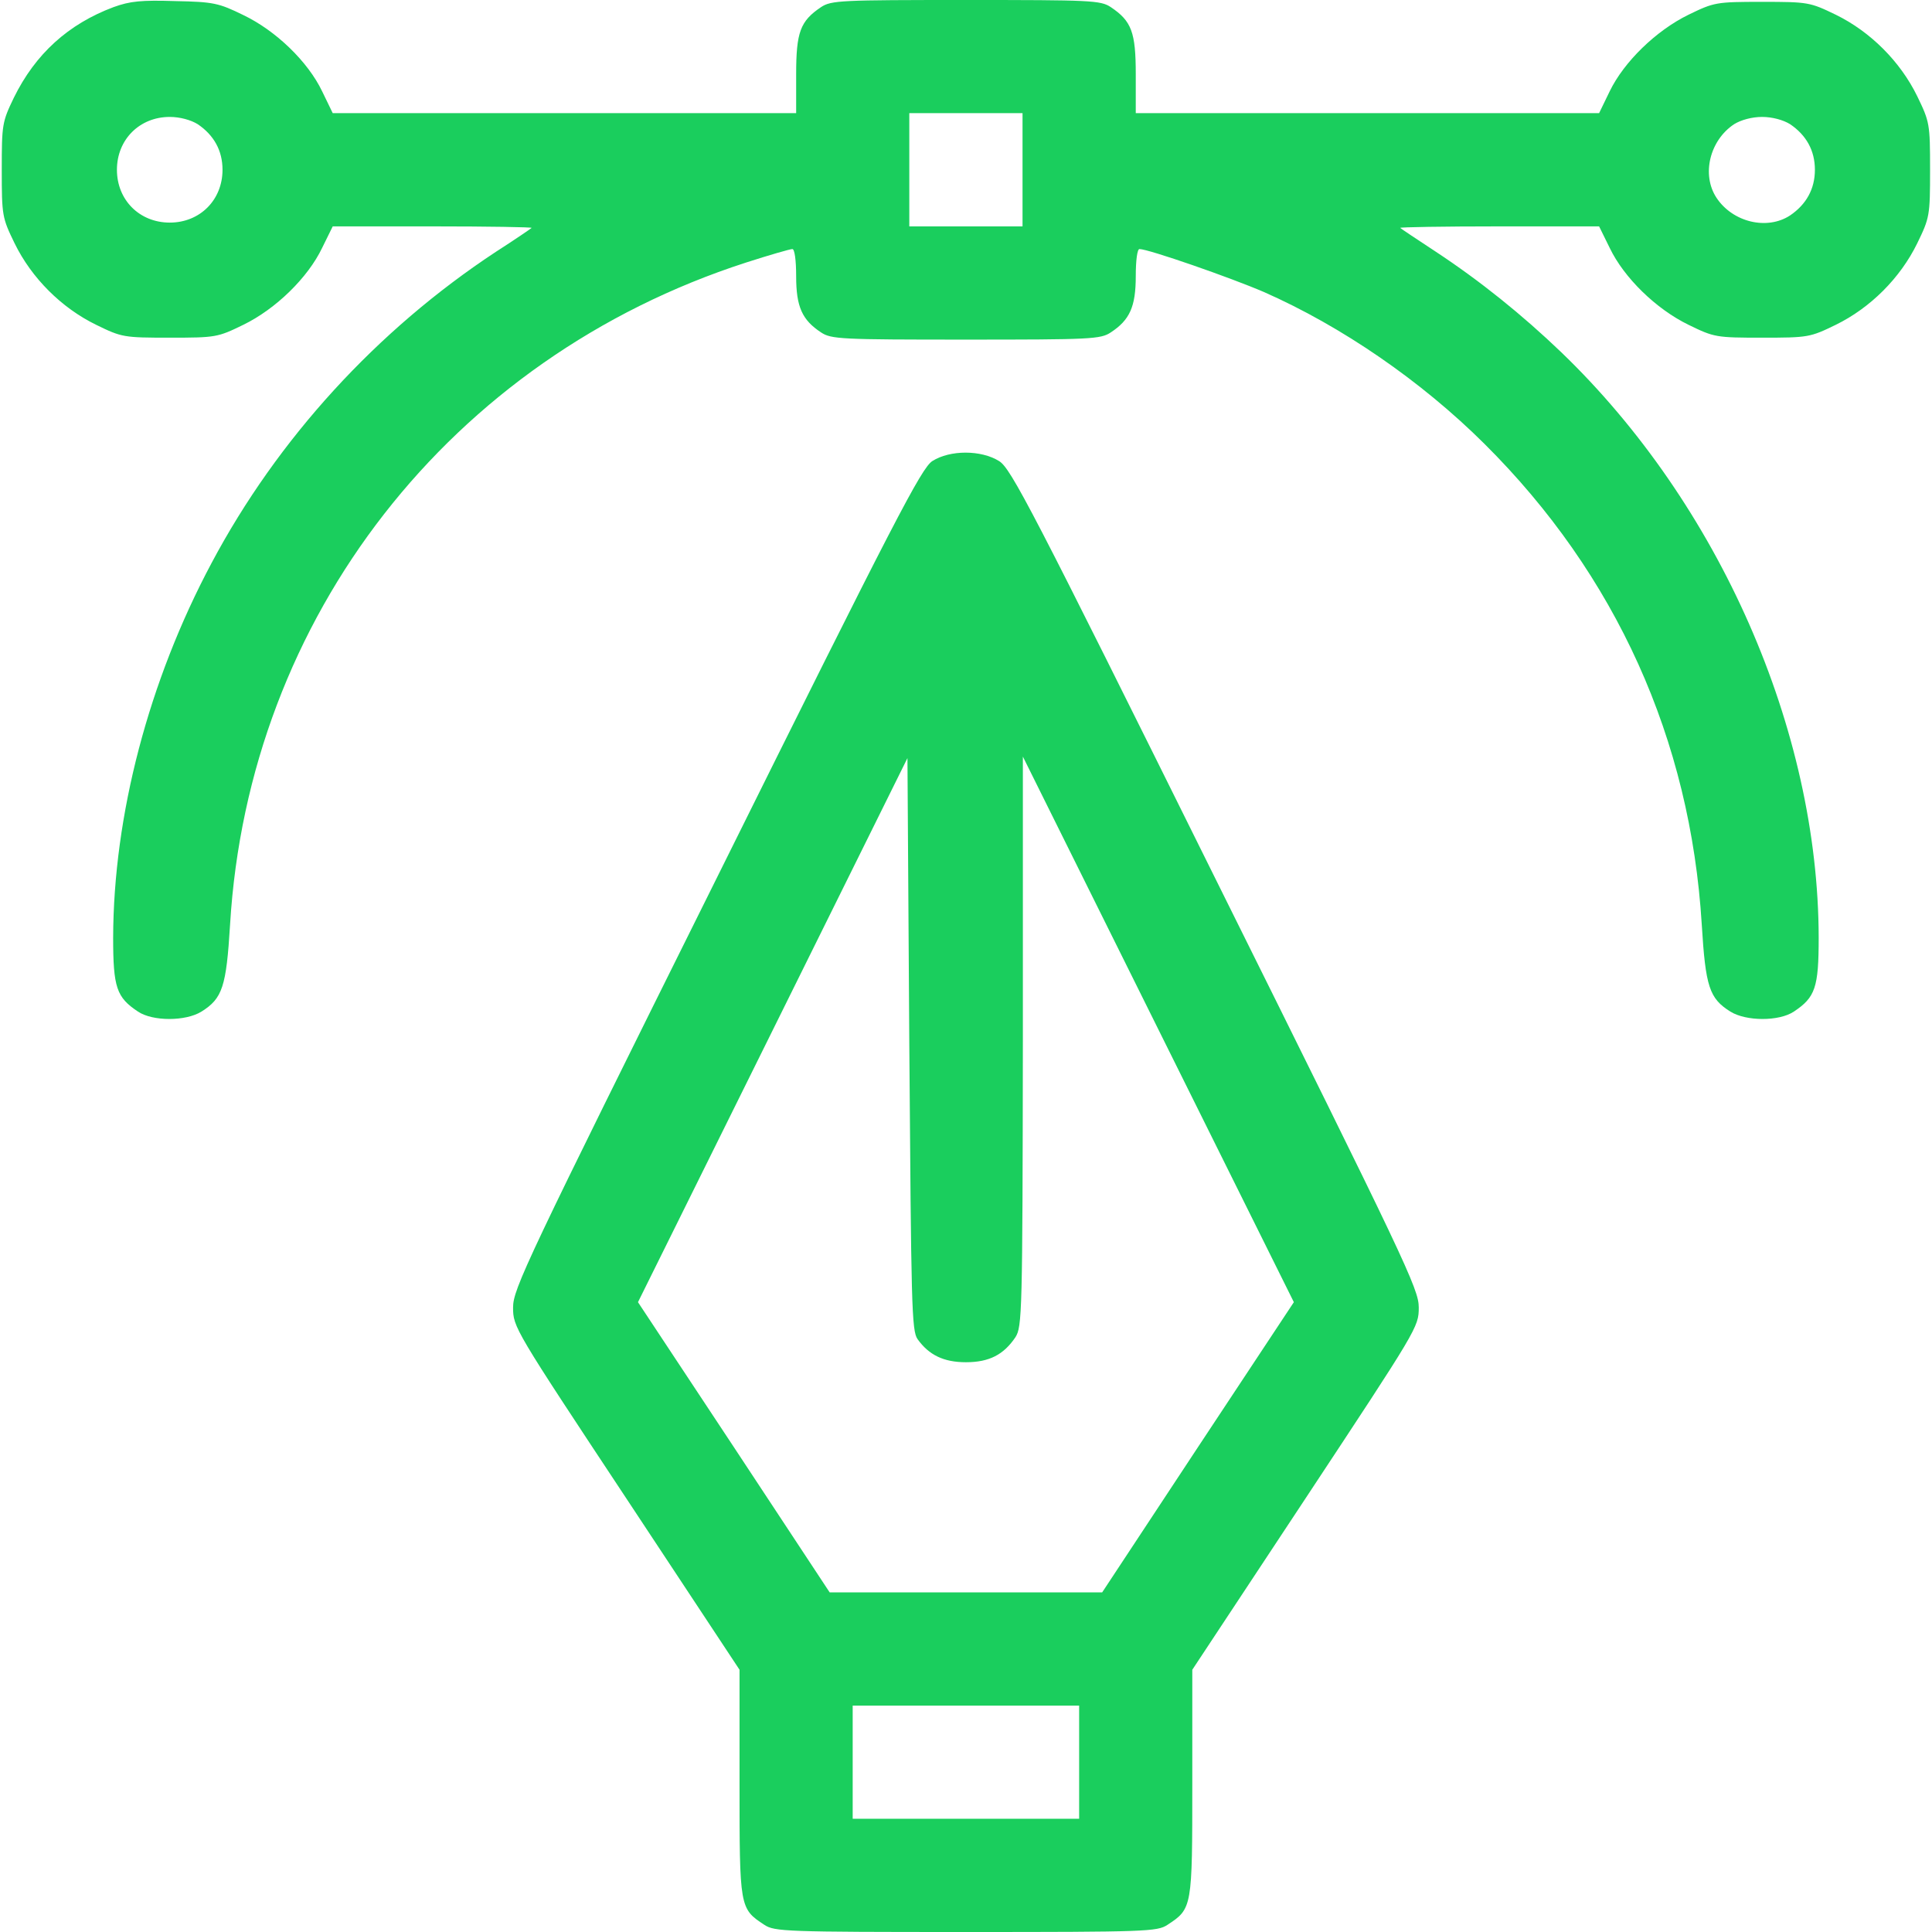 <?xml version="1.0" encoding="UTF-8"?> <svg xmlns="http://www.w3.org/2000/svg" width="23" height="23" viewBox="0 0 23 23" fill="none"><g clip-path="url(#clip0_184_2)"><path d="M1.351 0.085C0.812 0.287 0.421 0.642 0.165 1.163C0.026 1.451 0.021 1.482 0.021 2.021C0.021 2.569 0.026 2.592 0.174 2.897C0.376 3.31 0.731 3.665 1.145 3.867C1.45 4.016 1.472 4.02 2.021 4.02C2.569 4.02 2.591 4.016 2.896 3.867C3.283 3.679 3.665 3.306 3.835 2.951L3.961 2.695H5.156C5.812 2.695 6.338 2.704 6.329 2.713C6.32 2.722 6.131 2.852 5.906 2.996C4.487 3.93 3.305 5.224 2.519 6.702C1.769 8.108 1.351 9.707 1.347 11.163C1.347 11.756 1.387 11.873 1.643 12.043C1.818 12.16 2.209 12.16 2.398 12.043C2.649 11.886 2.694 11.747 2.739 11.006C2.959 7.344 5.363 4.263 8.88 3.126C9.159 3.036 9.406 2.965 9.433 2.965C9.46 2.965 9.478 3.099 9.478 3.288C9.478 3.652 9.549 3.809 9.774 3.957C9.895 4.038 10.012 4.043 11.499 4.043C12.986 4.043 13.103 4.038 13.224 3.957C13.449 3.809 13.521 3.652 13.521 3.288C13.521 3.099 13.539 2.965 13.565 2.965C13.673 2.965 14.652 3.306 15.048 3.477C15.973 3.885 16.921 4.537 17.671 5.283C19.239 6.841 20.124 8.804 20.259 11.006C20.304 11.747 20.349 11.886 20.6 12.043C20.789 12.16 21.18 12.16 21.355 12.043C21.611 11.873 21.651 11.756 21.651 11.163C21.647 8.683 20.465 6.001 18.588 4.195C18.12 3.746 17.617 3.342 17.092 2.996C16.872 2.852 16.678 2.722 16.669 2.713C16.66 2.704 17.186 2.695 17.842 2.695H19.037L19.163 2.951C19.333 3.306 19.715 3.679 20.102 3.867C20.407 4.016 20.43 4.02 20.977 4.02C21.526 4.02 21.548 4.016 21.854 3.867C22.267 3.665 22.622 3.31 22.824 2.897C22.972 2.592 22.977 2.569 22.977 2.021C22.977 1.473 22.972 1.451 22.824 1.145C22.622 0.732 22.267 0.377 21.854 0.175C21.548 0.027 21.526 0.022 20.977 0.022C20.43 0.022 20.407 0.027 20.102 0.175C19.715 0.364 19.333 0.736 19.163 1.087L19.037 1.347H16.279H13.521V0.885C13.521 0.382 13.471 0.251 13.224 0.085C13.103 0.004 12.986 -0 11.499 -0C10.012 -0 9.895 0.004 9.774 0.085C9.527 0.251 9.478 0.382 9.478 0.885V1.347H6.719H3.961L3.835 1.087C3.665 0.732 3.283 0.364 2.896 0.179C2.604 0.036 2.542 0.022 2.088 0.013C1.684 -0 1.549 0.013 1.351 0.085ZM12.173 2.021V2.695H11.499H10.825V2.021V1.347H11.499H12.173V2.021ZM2.353 1.478C2.546 1.608 2.649 1.792 2.649 2.021C2.649 2.381 2.38 2.65 2.021 2.65C1.661 2.65 1.392 2.381 1.392 2.021C1.392 1.662 1.661 1.392 2.021 1.392C2.142 1.392 2.272 1.428 2.353 1.478ZM21.31 1.478C21.503 1.608 21.606 1.792 21.606 2.021C21.606 2.25 21.503 2.434 21.31 2.565C21.036 2.744 20.627 2.646 20.434 2.354C20.254 2.08 20.353 1.671 20.645 1.478C20.726 1.428 20.856 1.392 20.977 1.392C21.099 1.392 21.229 1.428 21.31 1.478Z" fill="#1ACE5D"></path><path d="M11.099 5.489C10.969 5.575 10.668 6.15 8.53 10.458C6.261 15.022 6.108 15.345 6.108 15.565C6.108 15.799 6.122 15.822 7.456 17.838L8.804 19.878V21.226C8.804 22.712 8.804 22.721 9.1 22.915C9.221 22.995 9.352 23 11.499 23C13.646 23 13.777 22.995 13.898 22.915C14.194 22.721 14.194 22.712 14.194 21.226V19.878L15.542 17.838C16.876 15.817 16.89 15.799 16.89 15.565C16.89 15.345 16.737 15.026 14.468 10.458C12.276 6.037 12.034 5.575 11.894 5.489C11.679 5.355 11.31 5.355 11.099 5.489ZM10.924 15.943C11.059 16.131 11.234 16.217 11.499 16.217C11.777 16.217 11.948 16.127 12.088 15.92C12.168 15.794 12.173 15.642 12.177 12.398V9.007L13.79 12.255L15.403 15.502L14.262 17.227L13.121 18.957H11.499H9.877L8.736 17.227L7.595 15.502L9.199 12.264L10.803 9.025L10.825 12.43C10.848 15.539 10.852 15.844 10.924 15.943ZM12.847 20.979V21.652H11.499H10.151V20.979V20.305H11.499H12.847V20.979Z" fill="#1ACE5D"></path></g><defs><clipPath id="clip0_184_2"><rect width="23" height="23" fill="white"></rect></clipPath></defs></svg> 